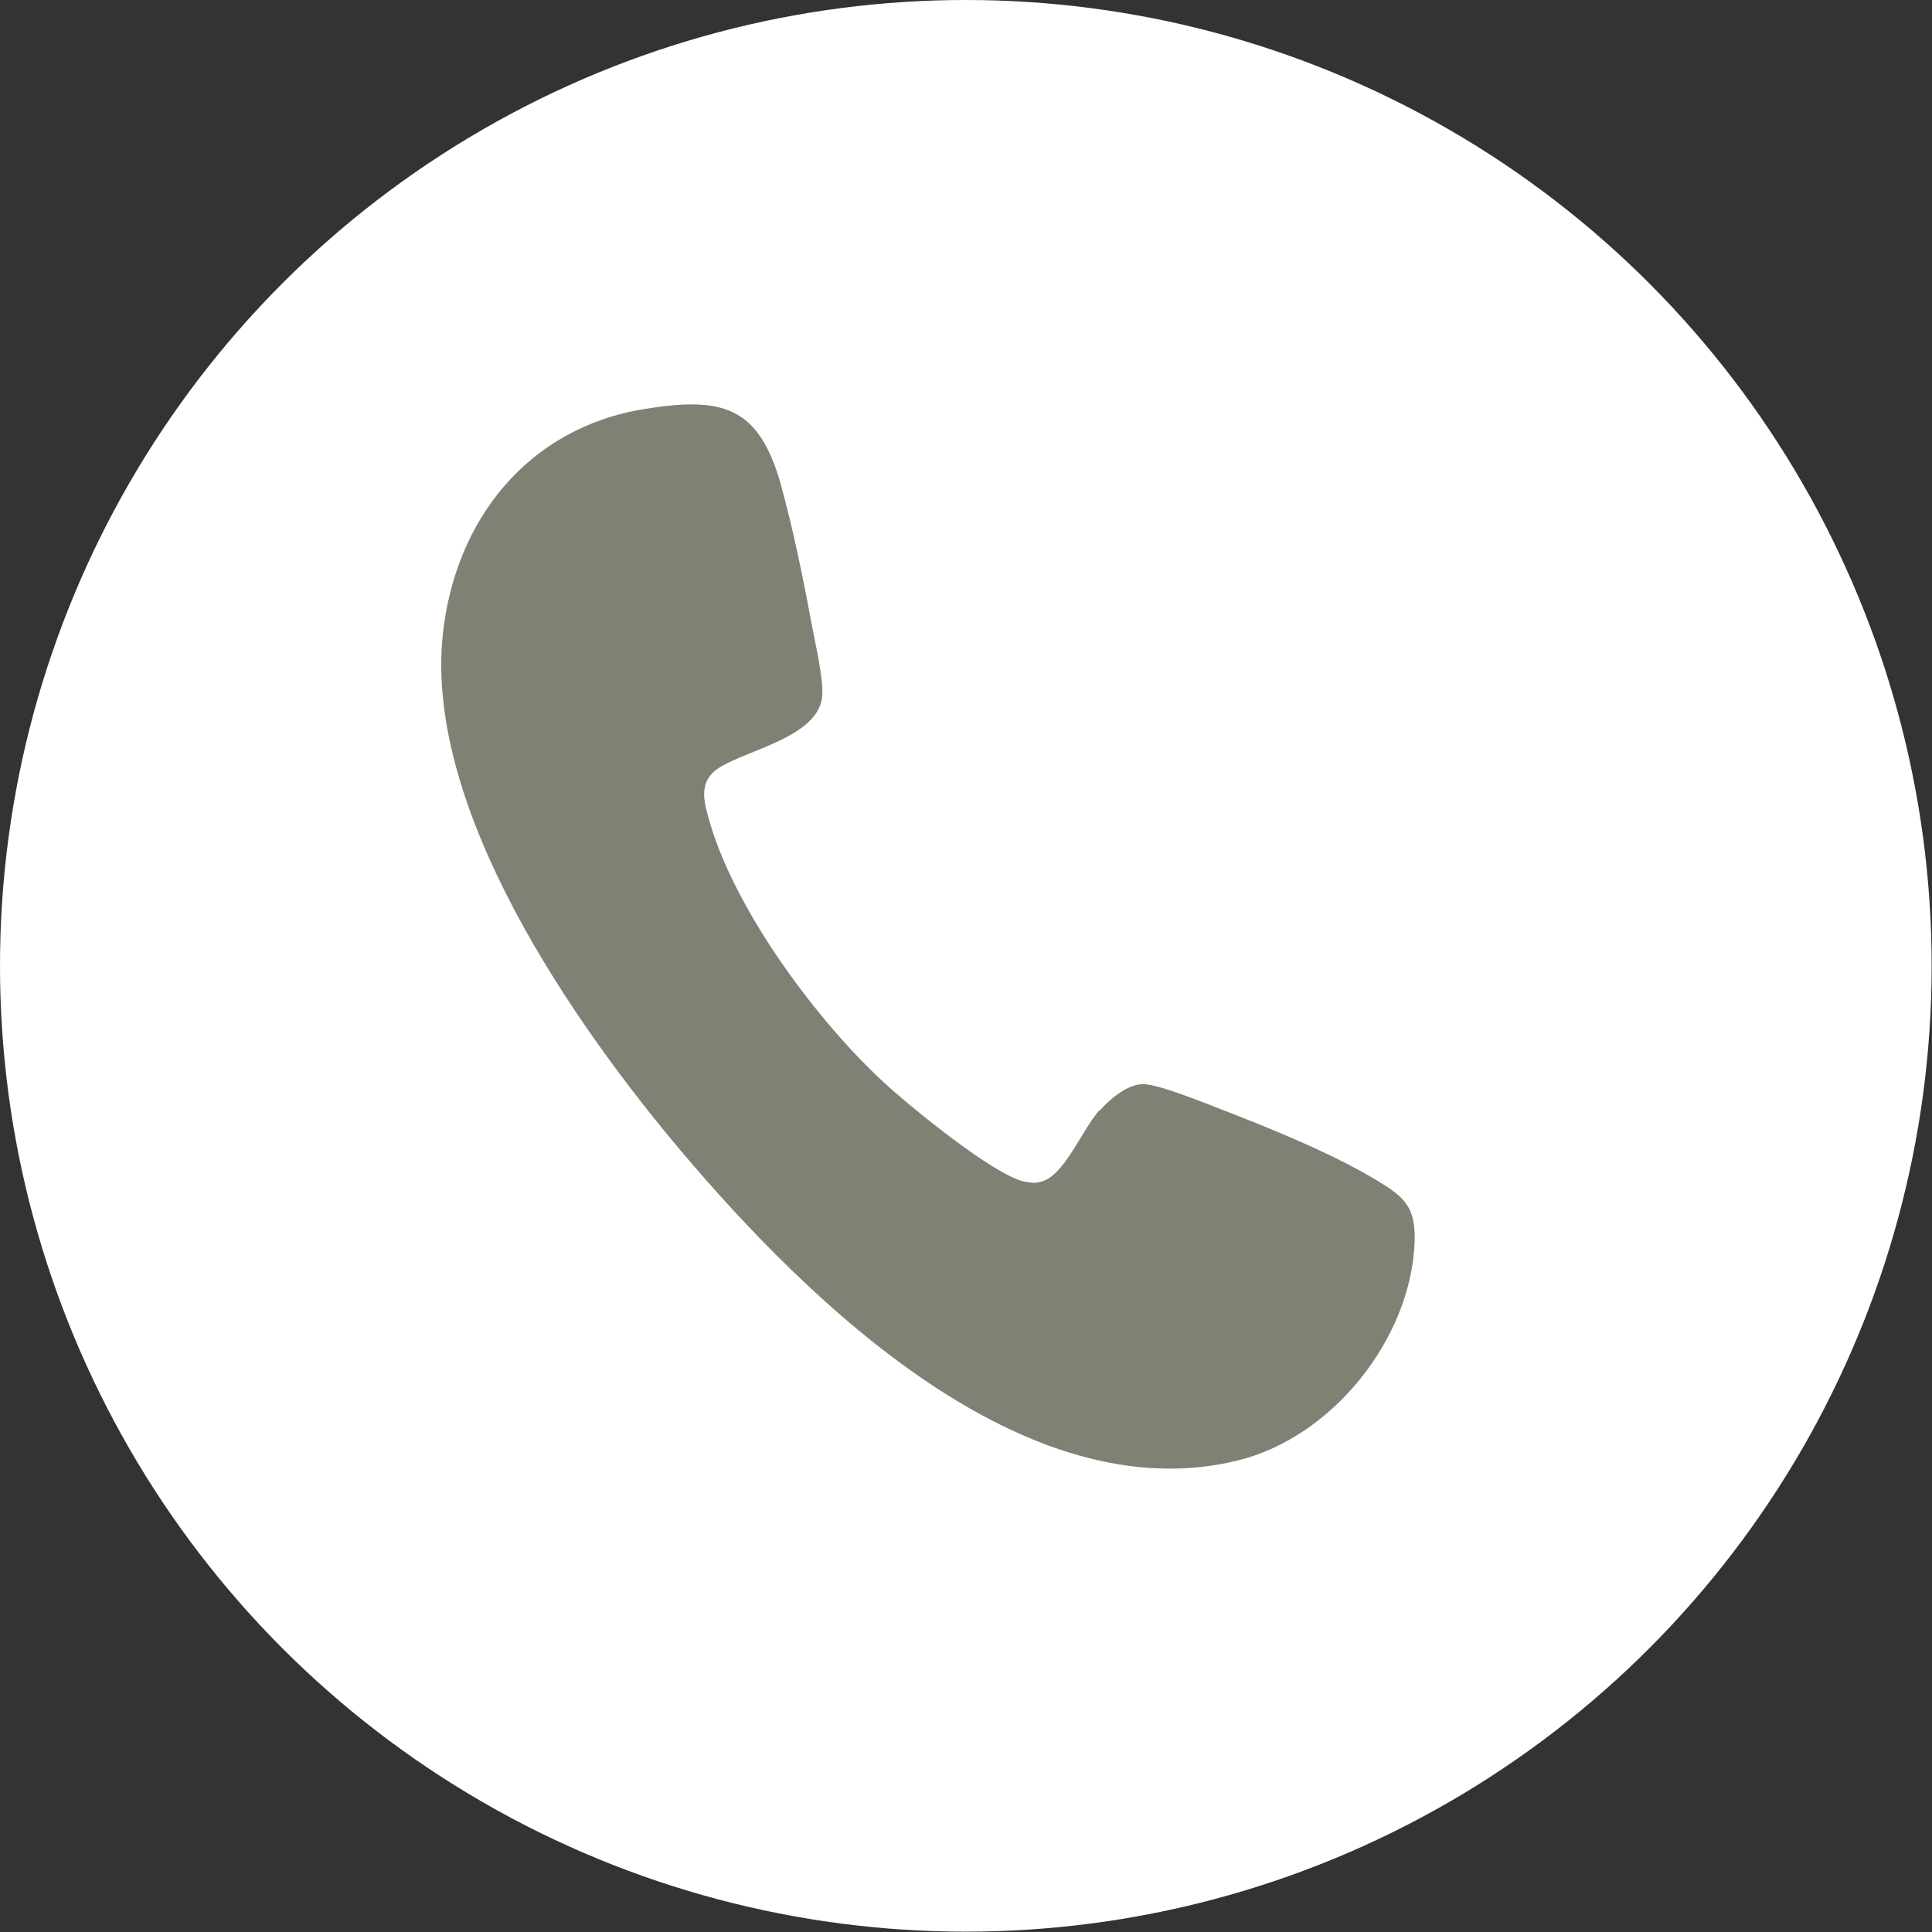 <?xml version="1.0" encoding="UTF-8"?>
<svg id="Layer_1" data-name="Layer 1" xmlns="http://www.w3.org/2000/svg" viewBox="0 0 55.19 55.19">
  <rect x="0" y="0" width="55.19" height="55.19" fill="#333333" stroke="none"/>
  <defs>
    <style>
      .cls-1 {
        fill: #fff;
      }

      .cls-2 {
        fill: #7e8174;
      }
    </style>
  </defs>
  <circle class="cls-1" cx="27.59" cy="27.59" r="27.59"/>
  <g id="qj4jdq">
    <path class="cls-2" d="M31.41,31.73c.28-.32.79-.76,1.24-.76s1.71.52,2.21.71c1.4.54,3.1,1.23,4.39,1.99.83.5,1.2.76,1.16,1.82-.11,2.77-2.36,5.57-5.05,6.23-6.11,1.5-12.29-4.57-15.88-8.81-3.09-3.66-7.36-9.79-6.83-14.79.35-3.28,2.44-5.91,5.78-6.44,2.2-.35,3.24-.08,3.87,2.14.34,1.23.64,2.67.87,3.93.1.54.35,1.6.32,2.1-.06,1.2-2.17,1.57-2.96,2.09-.62.41-.41,1.01-.23,1.63.76,2.52,3.06,5.62,4.98,7.38.73.67,3.1,2.61,3.97,2.8.24.05.4.06.62-.04.6-.29,1.06-1.46,1.54-2Z"/>
  </g>
</svg>